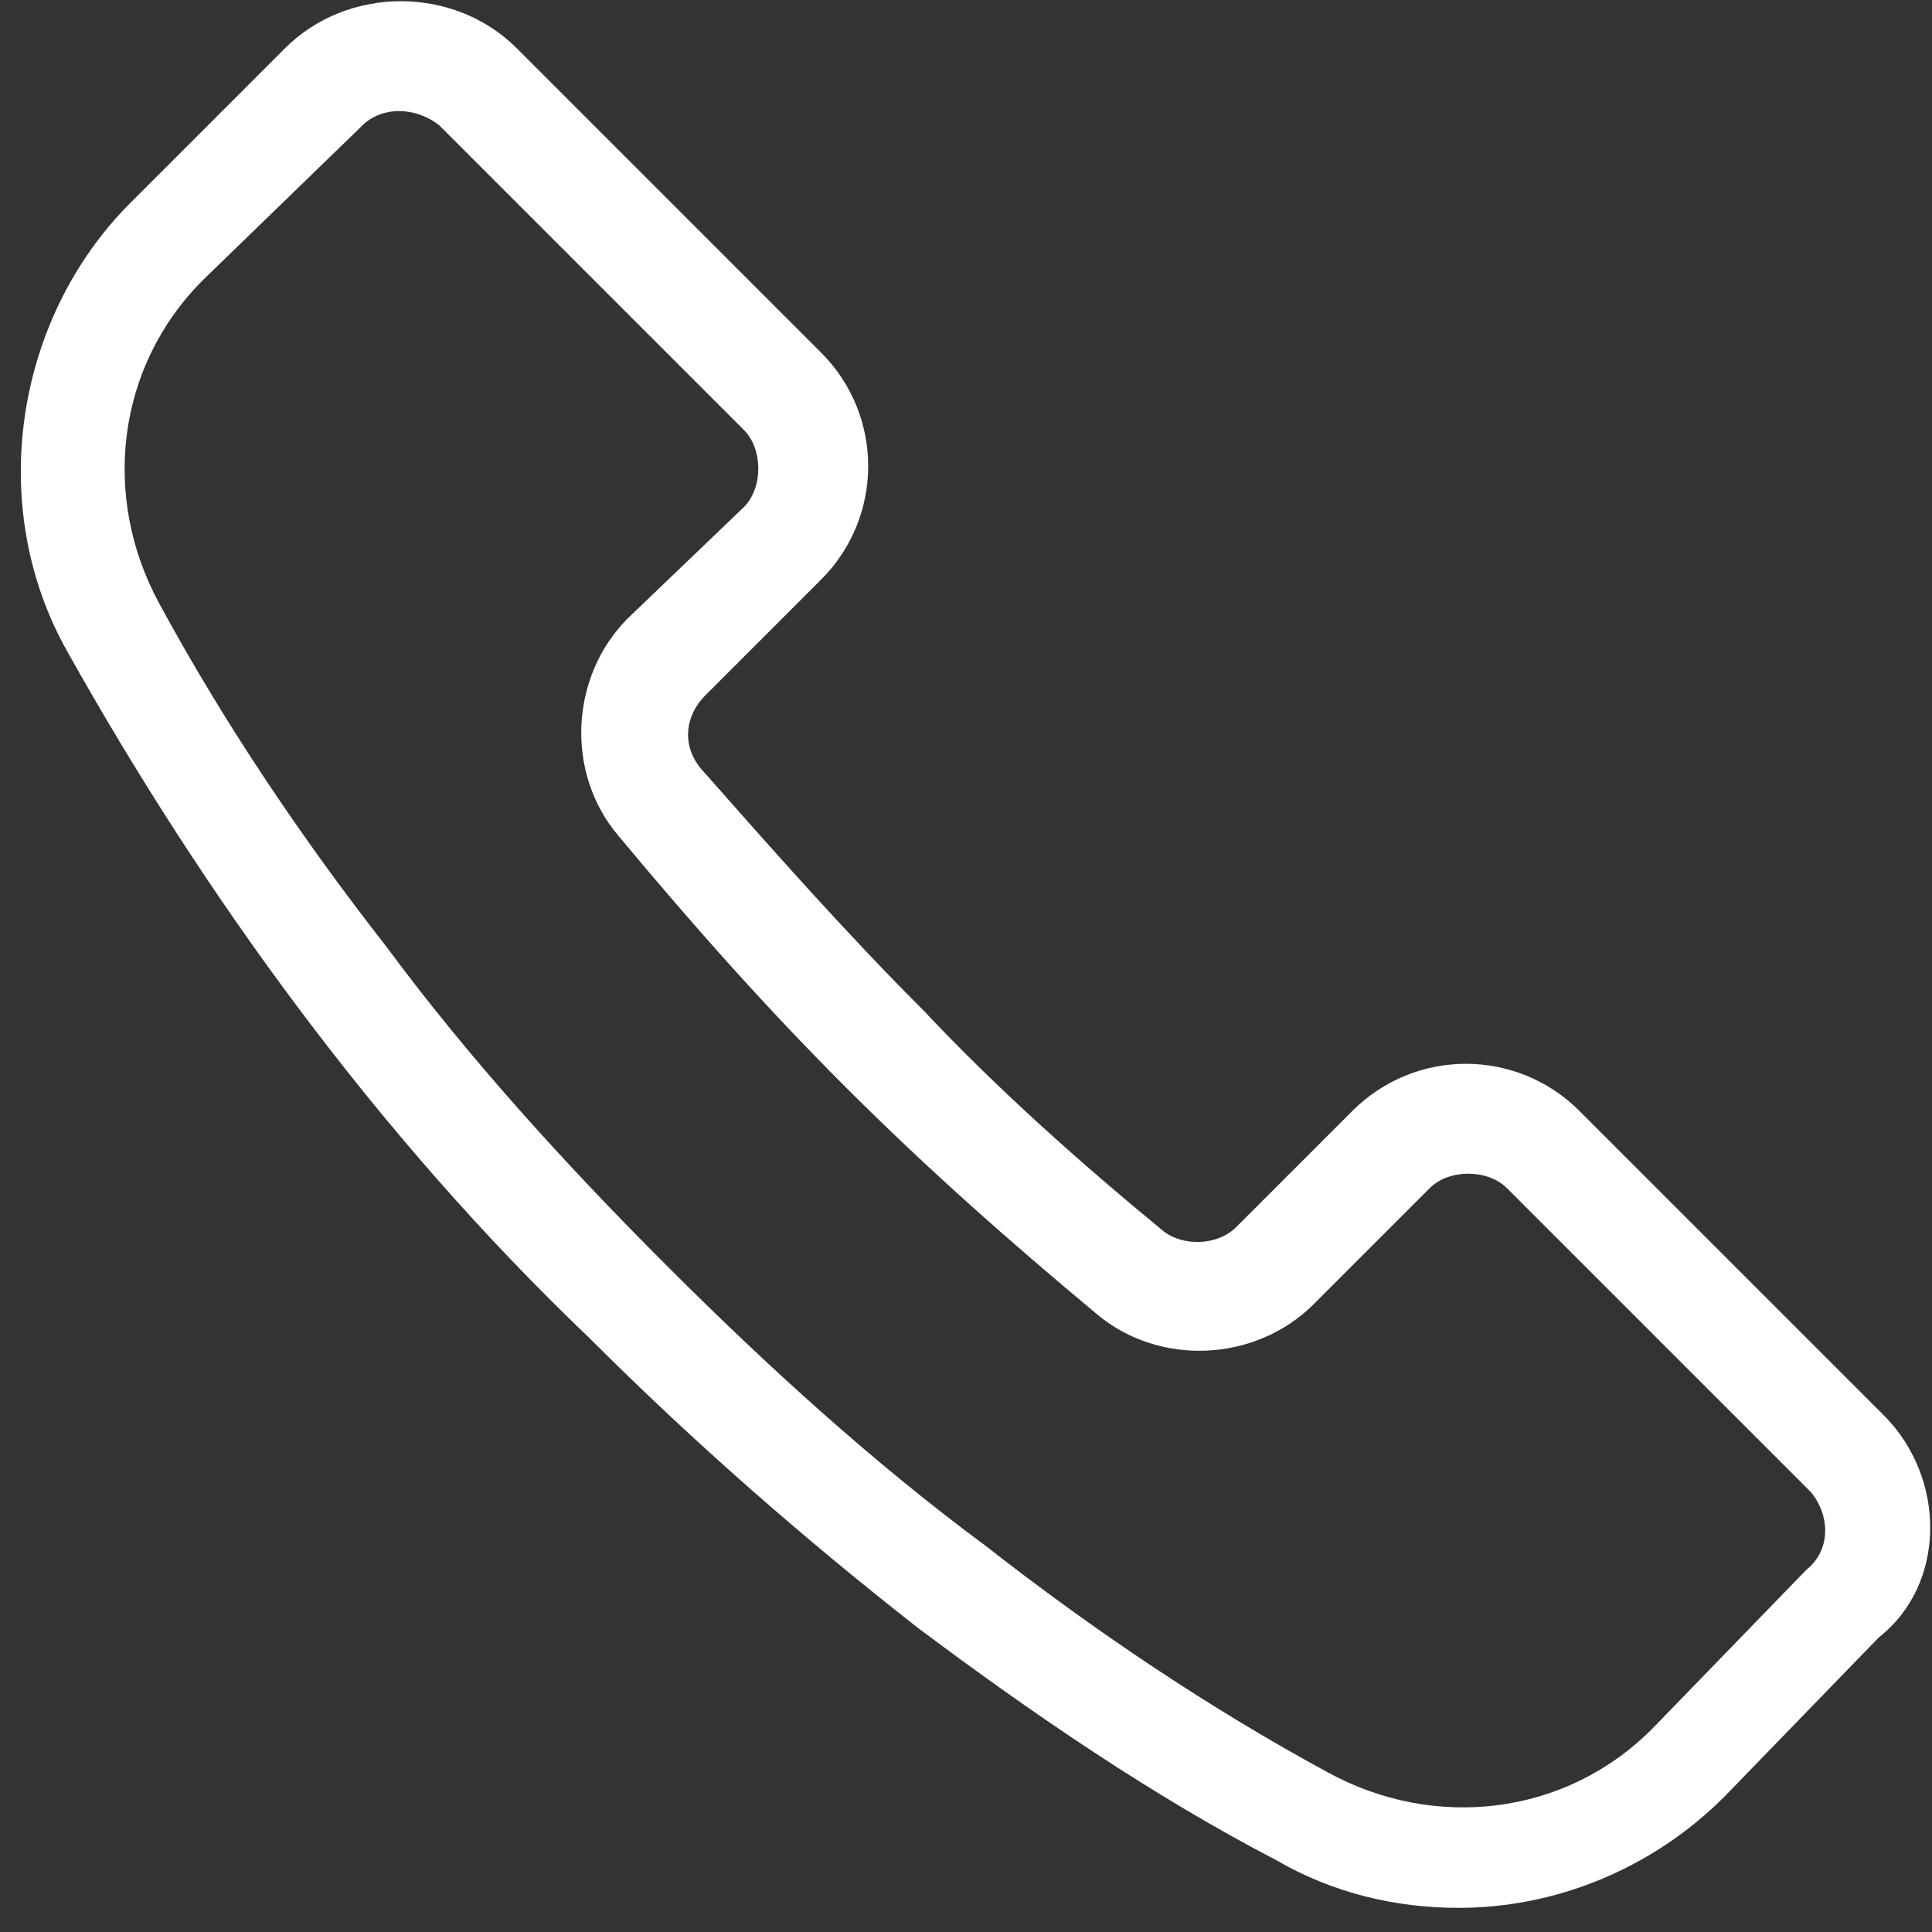<?xml version="1.0" encoding="utf-8"?>
<!-- Generator: Adobe Illustrator 22.0.1, SVG Export Plug-In . SVG Version: 6.00 Build 0)  -->
<svg version="1.1" id="Layer_1" xmlns="http://www.w3.org/2000/svg" xmlns:xlink="http://www.w3.org/1999/xlink" x="0px" y="0px"
	 viewBox="0 0 40 40" style="enable-background:new 0 0 40 40;" xml:space="preserve">
<rect x="0" y="0" width="40" height="40" fill="#333333" stroke="none"/>
<style type="text/css">
	.st0{fill:#FFFFFF;}
</style>
<g>
	<path class="st0" d="M39,29.3L32.7,23c-1.3-1.3-3.4-1.3-4.7,0l-2.4,2.4c-0.4,0.4-1.1,0.4-1.5,0.1c-1.7-1.4-3.4-2.9-5-4.6
		c-1.6-1.6-3.1-3.3-4.6-5c-0.4-0.5-0.3-1.1,0.1-1.5L17,12c1.3-1.3,1.3-3.4,0-4.7L10.7,1C9.4-0.3,7.2-0.3,5.9,1L2.7,4.2
		c-2.4,2.4-3,6.3-1.3,9.3c1.4,2.5,3,5,4.8,7.4c1.8,2.4,3.8,4.7,6,6.8c2.2,2.2,4.5,4.2,6.8,6c2.4,1.8,4.9,3.5,7.4,4.8
		c1.2,0.7,2.5,1,3.8,1c2,0,4-0.8,5.5-2.3l3.2-3.3C40.3,32.8,40.3,30.6,39,29.3z M37.4,32.5l-3.2,3.3c-1.8,1.8-4.5,2.1-6.7,0.9
		c-2.4-1.3-4.8-2.9-7.1-4.7c-2.3-1.7-4.5-3.7-6.6-5.8c-2.1-2.1-4.1-4.3-5.8-6.6c-1.8-2.3-3.4-4.7-4.7-7.1c-1.2-2.2-0.9-4.9,0.9-6.7
		l3.3-3.2c0.4-0.4,1.1-0.4,1.6,0l6.3,6.3c0.2,0.2,0.3,0.5,0.3,0.8c0,0.3-0.1,0.6-0.3,0.8L13,12.8c-1.2,1.2-1.3,3.2-0.2,4.5
		c1.5,1.8,3,3.5,4.7,5.2c1.7,1.7,3.4,3.2,5.2,4.7c1.3,1.1,3.3,1,4.5-0.2l2.4-2.4c0.4-0.4,1.2-0.4,1.6,0l6.3,6.3
		C37.9,31.4,37.9,32.1,37.4,32.5z"/>
</g>
</svg>
